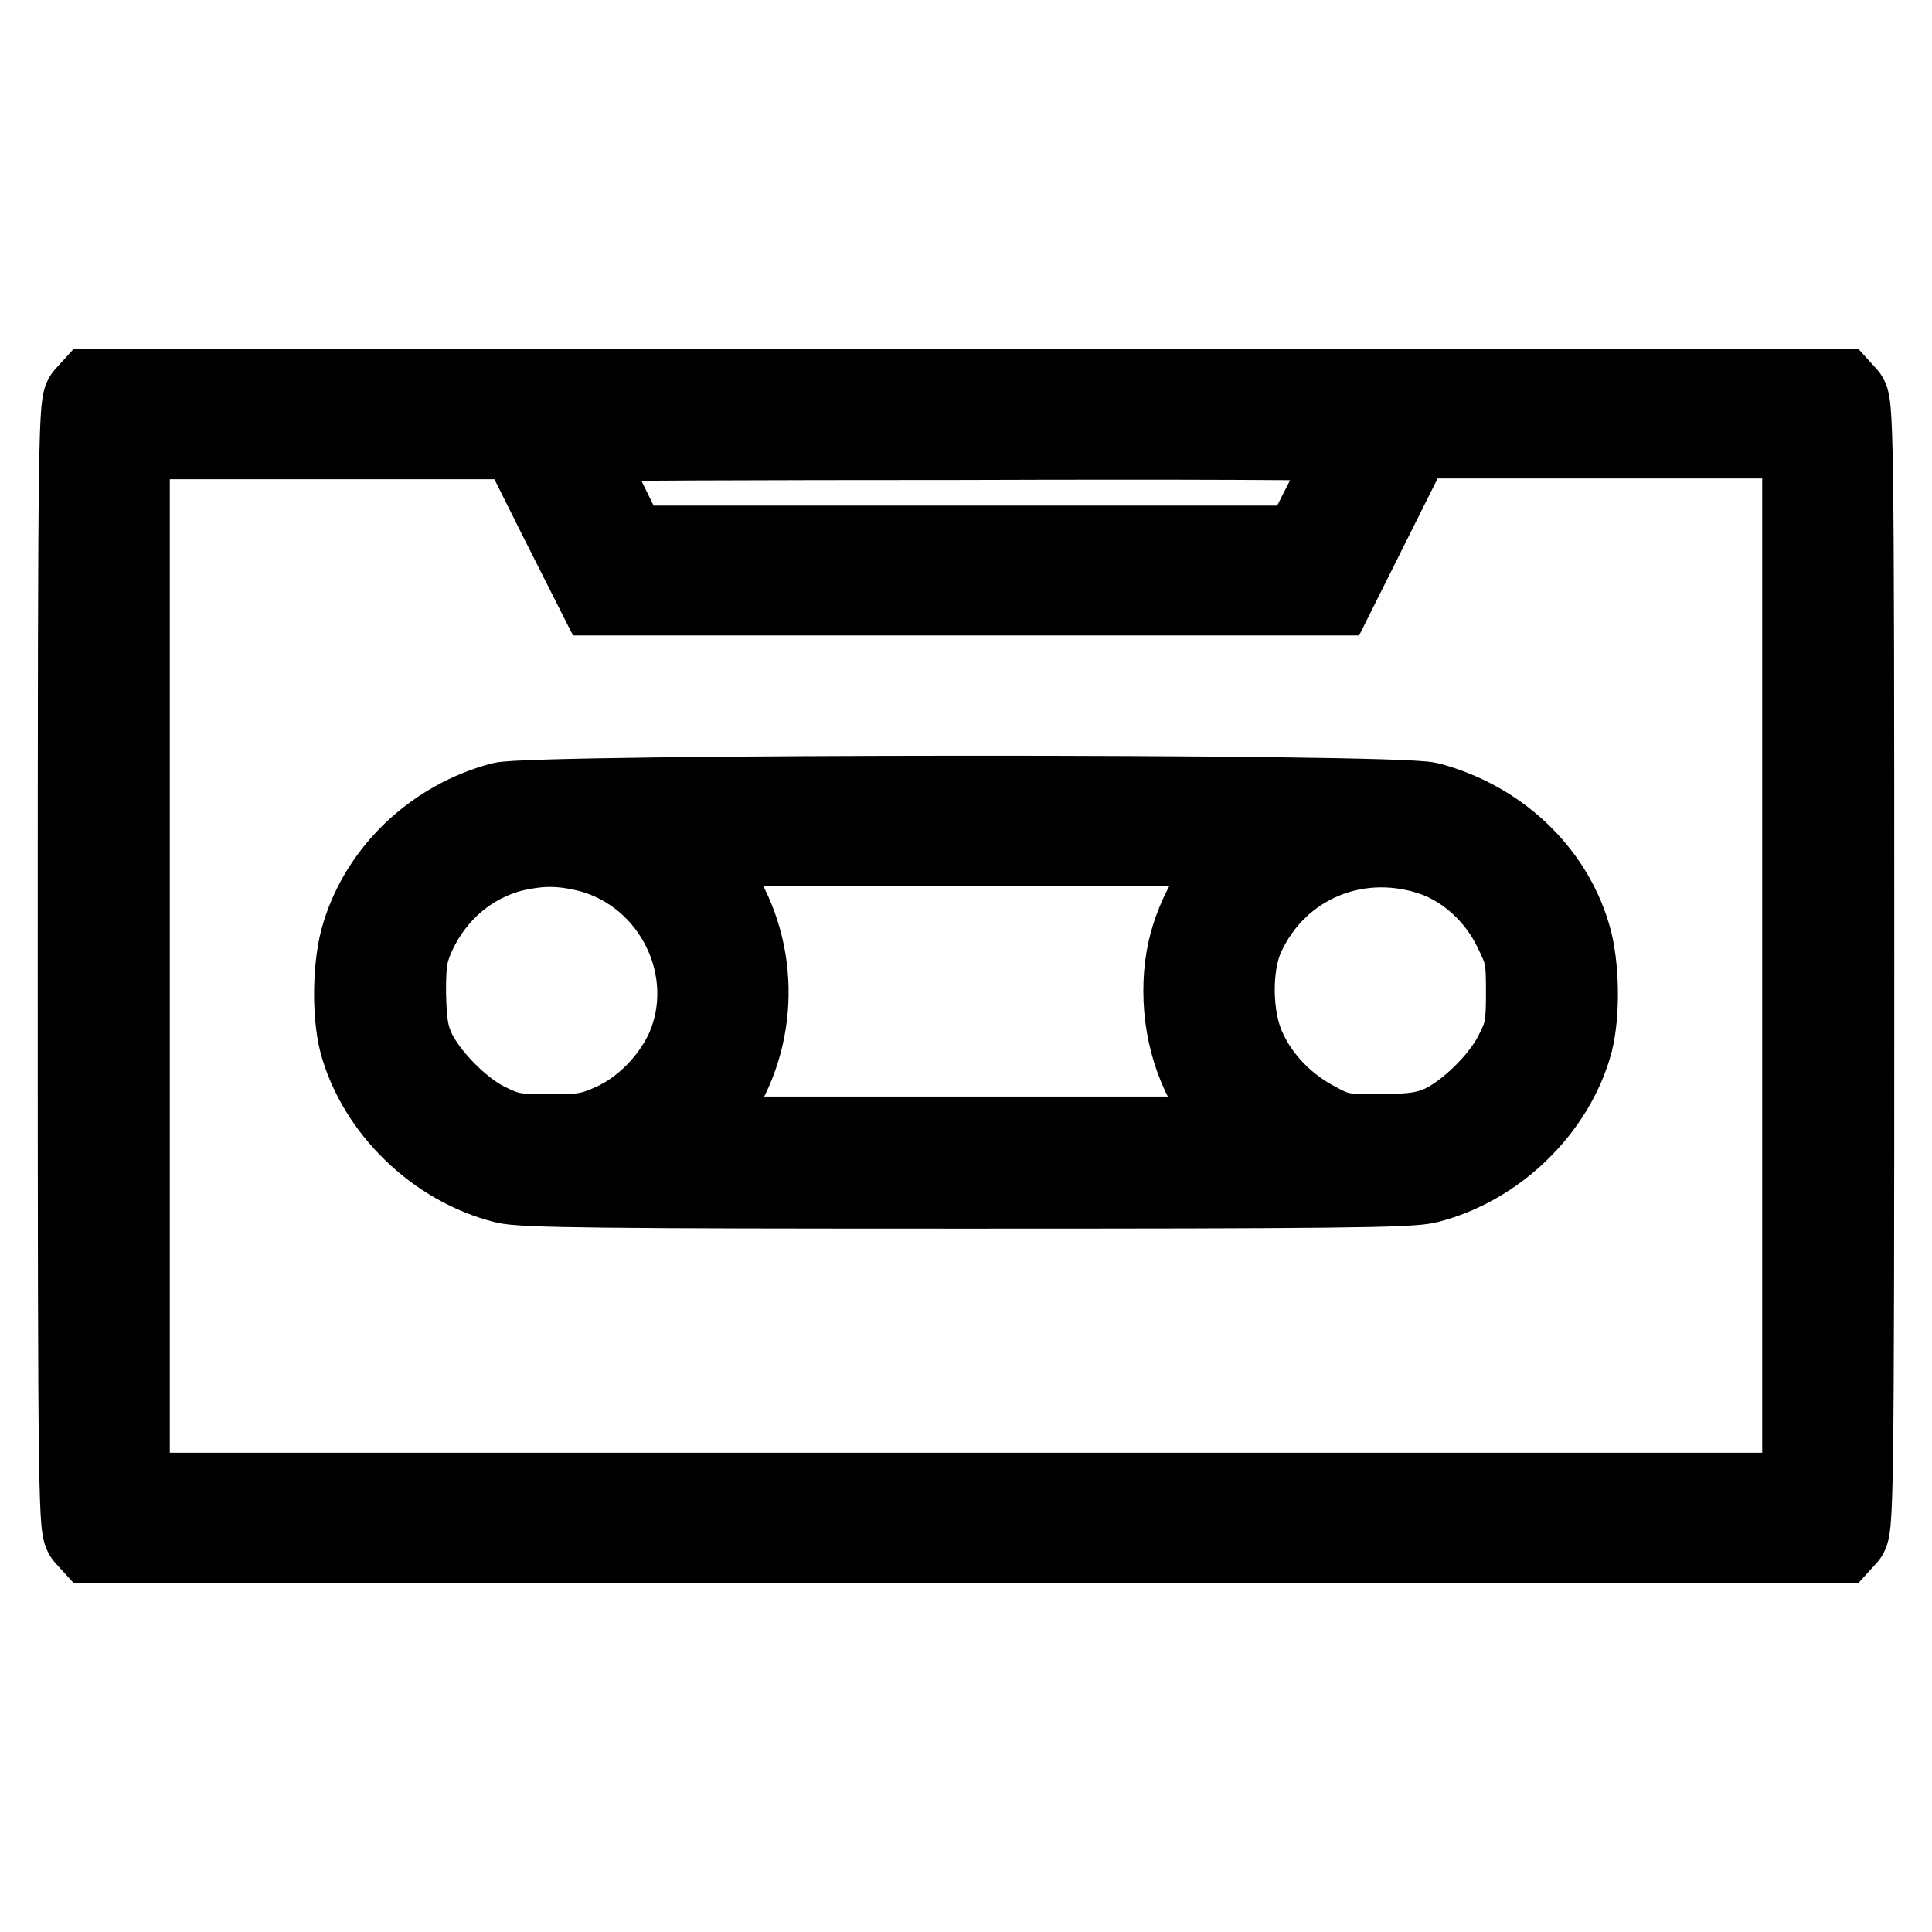 <?xml version="1.0" encoding="utf-8"?>
<!-- Svg Vector Icons : http://www.onlinewebfonts.com/icon -->
<!DOCTYPE svg PUBLIC "-//W3C//DTD SVG 1.1//EN" "http://www.w3.org/Graphics/SVG/1.1/DTD/svg11.dtd">
<svg version="1.1" xmlns="http://www.w3.org/2000/svg" xmlns:xlink="http://www.w3.org/1999/xlink" x="0px" y="0px" viewBox="0 0 256 256" enable-background="new 0 0 256 256" xml:space="preserve">
<g><g><g><path stroke-width="10" fill-opacity="0" stroke="#000000"  d="M11,52.3c-0.9,1.1-1,3.1-1,75.7c0,72.6,0.1,74.6,1,75.7l1,1.1h116h116l1-1.1c0.9-1.1,1-3.1,1-75.7c0-72.6-0.1-74.6-1-75.7l-1-1.1H128H12L11,52.3z M73.8,68.9L79,79.2h49h49l5.2-10.4l5.2-10.4h25.5h25.6V128v69.5H128H17.5V128V58.5h25.6h25.5L73.8,68.9z M178.8,58.8c0,0.2-1.5,3.2-3.2,6.7l-3.3,6.5h-44.4H83.5l-3.2-6.5c-1.8-3.6-3.2-6.6-3.2-6.7c0-0.1,22.9-0.2,50.8-0.2C156,58.5,178.8,58.6,178.8,58.8z"/><path stroke-width="10" fill-opacity="0" stroke="#000000"  d="M66.4,106c-9,2.4-16.2,9.2-18.8,17.8c-1.2,3.9-1.3,10.5-0.3,14.4c2.4,8.9,10.3,16.6,19.5,18.9c2.3,0.6,13.2,0.7,61.2,0.7c48,0,58.9-0.1,61.2-0.7c9.2-2.3,17.1-10,19.5-18.9c1-3.9,0.9-10.5-0.3-14.4c-2.6-8.7-9.9-15.4-19-17.8C185.1,104.8,70.6,104.9,66.4,106z M77.9,113.2c11.2,2.9,17.3,15.5,12.6,25.9c-1.9,4-5.4,7.6-9.3,9.4c-2.9,1.3-3.8,1.5-8.4,1.5s-5.5-0.2-8.1-1.5c-3.5-1.7-7.8-6.1-9.4-9.5c-0.9-2-1.1-3.5-1.2-7.4c0-4.3,0.2-5.3,1.3-7.8c2.5-5.3,6.9-9.1,12.4-10.6C71.6,112.3,74.2,112.3,77.9,113.2z M162.3,115.1c-4,5.5-5.8,10.2-5.8,16.2c0,6.3,2.1,12.2,6.1,16.9l1.8,2.1H128H91.6l1.8-2.1c6.6-7.7,8-19,3.4-28.3c-0.6-1.1-2-3.3-3.1-4.8l-2.1-2.7H128h36.4L162.3,115.1z M190.3,113.9c4.1,1.6,7.8,5,9.9,9.3c1.6,3.2,1.7,3.8,1.7,8.4c0,4.3-0.2,5.3-1.5,7.8c-1.7,3.5-6.1,7.8-9.5,9.4c-2.1,0.9-3.4,1.1-7.9,1.2c-5.1,0-5.7-0.1-8.6-1.7c-3.8-2-7.2-5.4-9-9.4c-1.9-4-2-10.9-0.2-14.8C169.6,114.5,180.3,110.2,190.3,113.9z"/></g></g></g>
</svg>